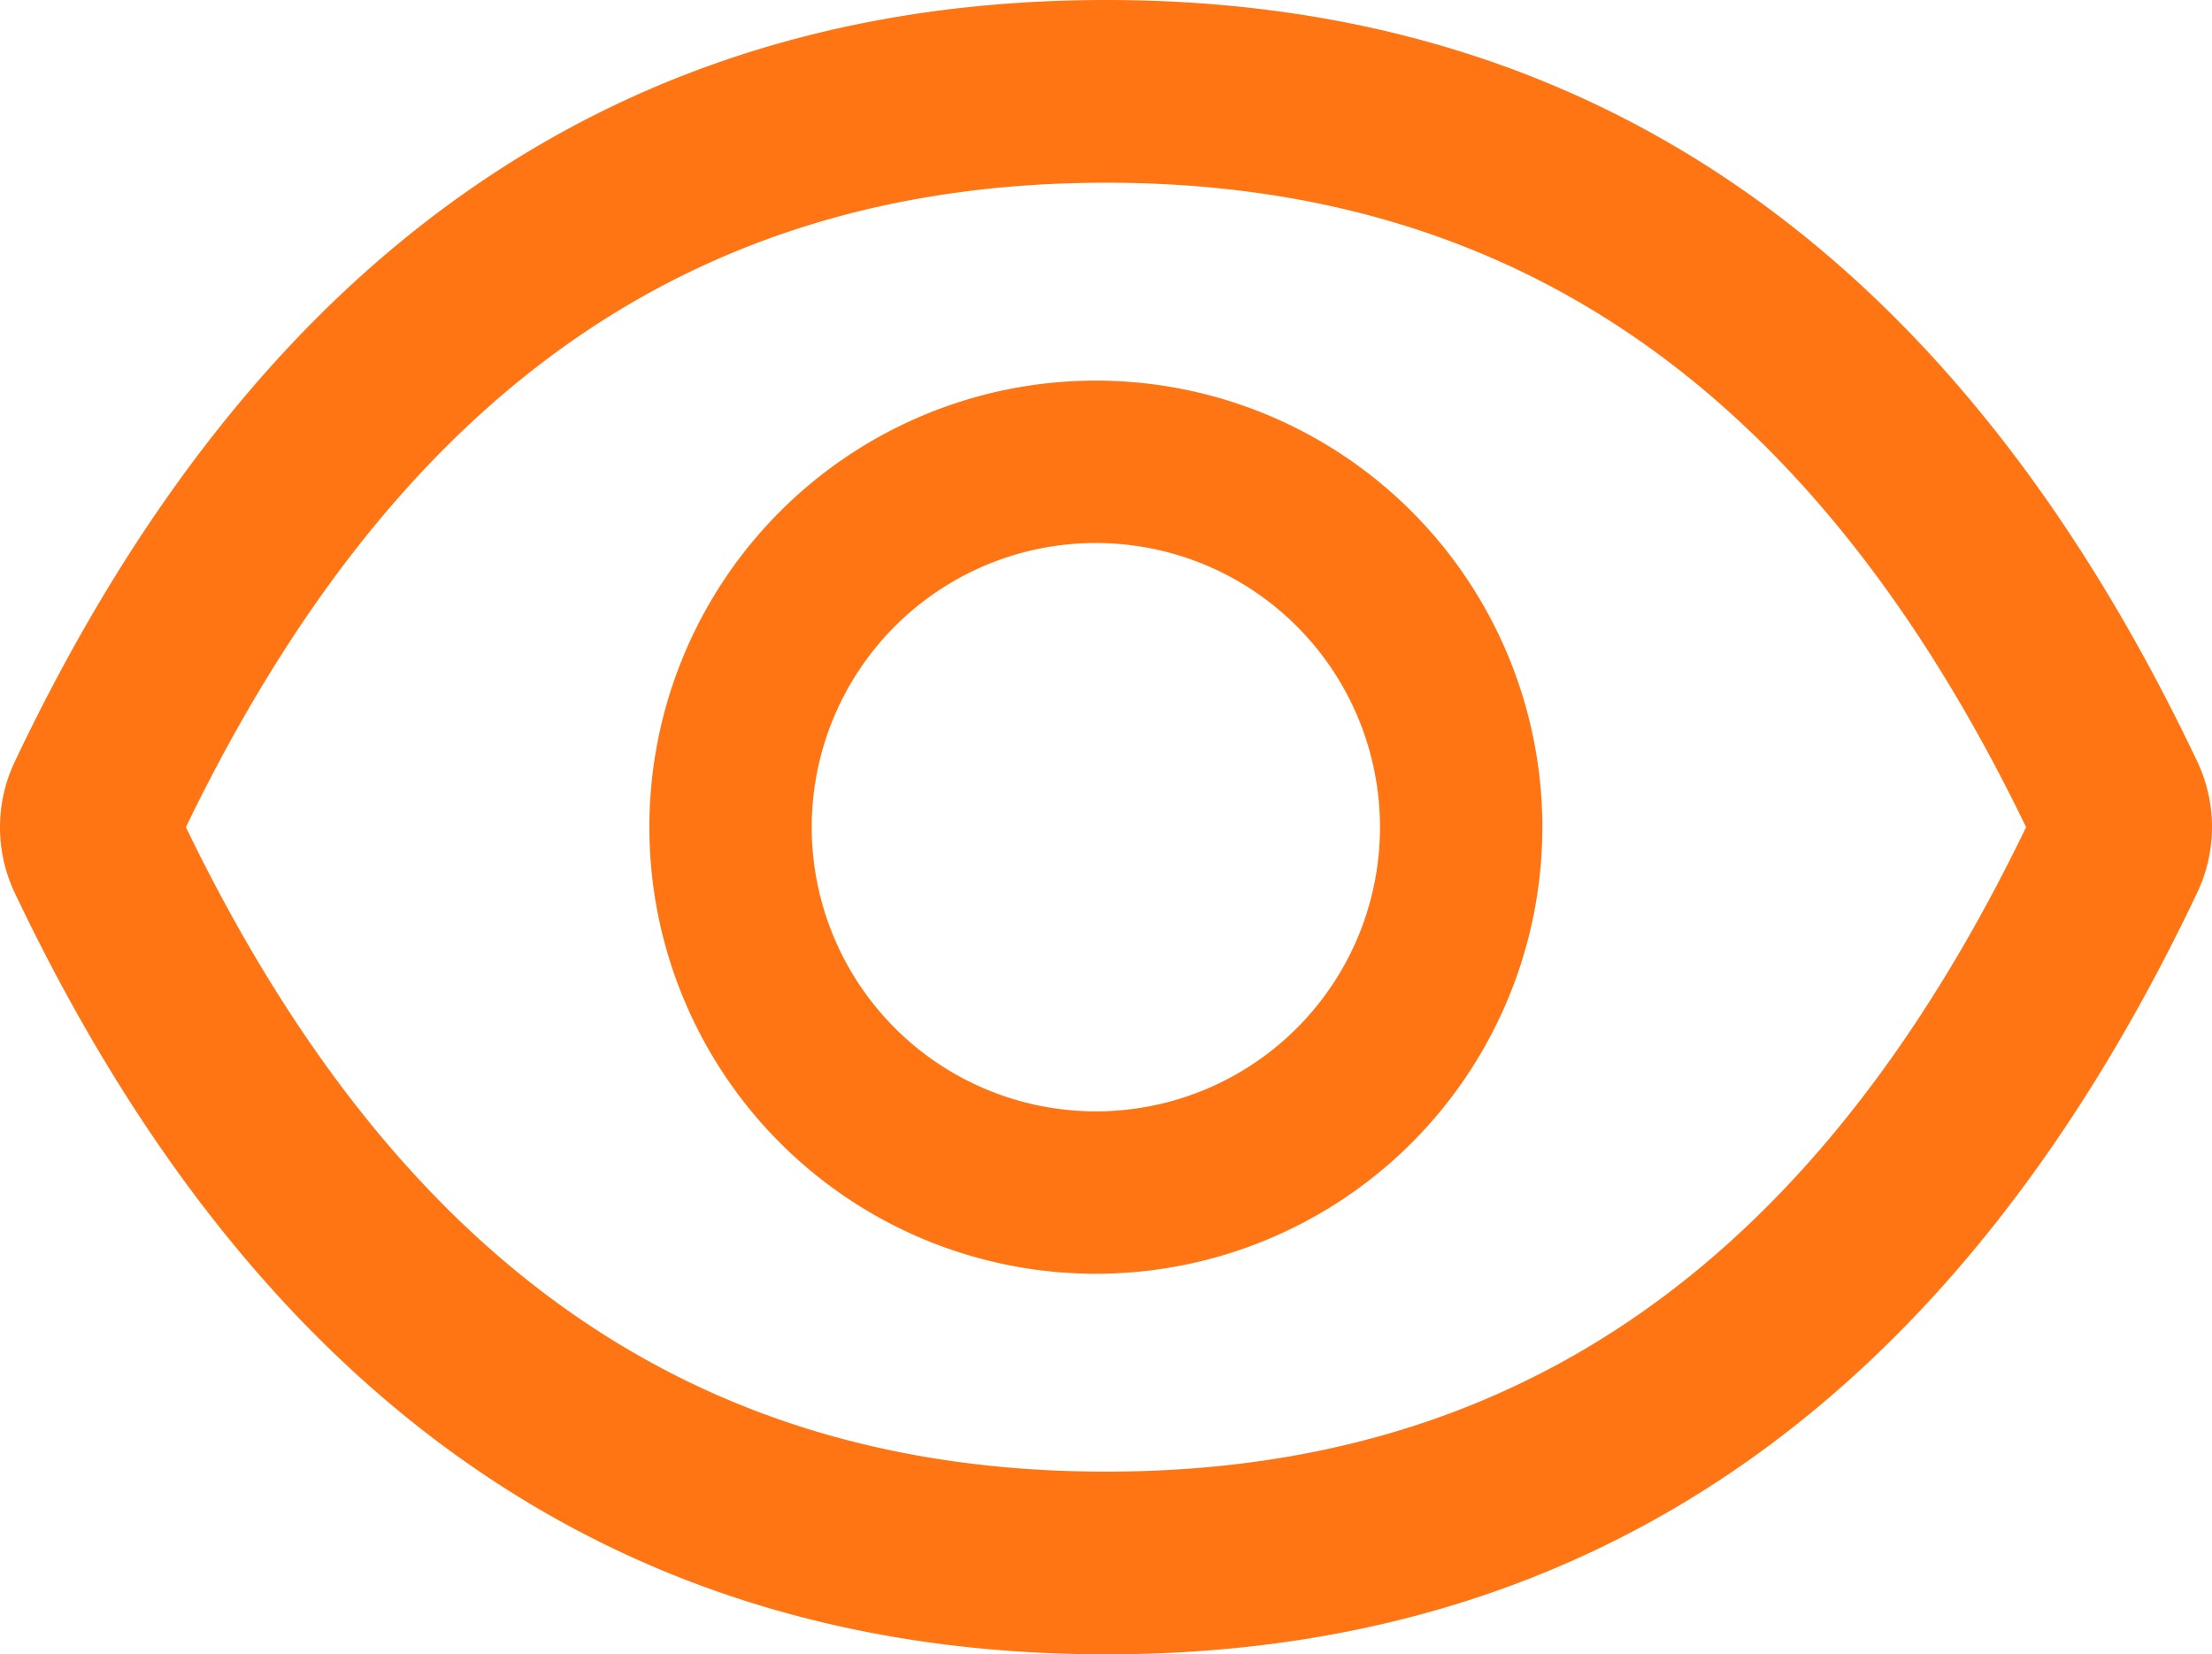 <svg xmlns="http://www.w3.org/2000/svg" width="75.666" height="56.579" viewBox="0 0 75.666 56.579"><defs><style>.a{fill:#ff7513;}</style></defs><path class="a" d="M151.19,212.051C142.963,194.721,130.528,186,113.858,186s-29.105,8.721-37.332,26.059a5.233,5.233,0,0,0,0,4.469c8.227,17.329,20.662,26.051,37.332,26.051s29.105-8.721,37.332-26.059A5.232,5.232,0,0,0,151.19,212.051Zm-37.332,24.28c-14,0-24.246-7.1-31.474-22.041,7.229-14.943,17.477-22.041,31.474-22.041s24.246,7.1,31.474,22.041C138.113,229.233,127.864,236.331,113.858,236.331Zm-.347-37.314a15.273,15.273,0,1,0,15.273,15.273A15.273,15.273,0,0,0,113.511,199.017Zm0,24.992a9.719,9.719,0,1,1,9.719-9.719A9.714,9.714,0,0,1,113.511,224.009Z" transform="translate(-76.025 -186)"/></svg>